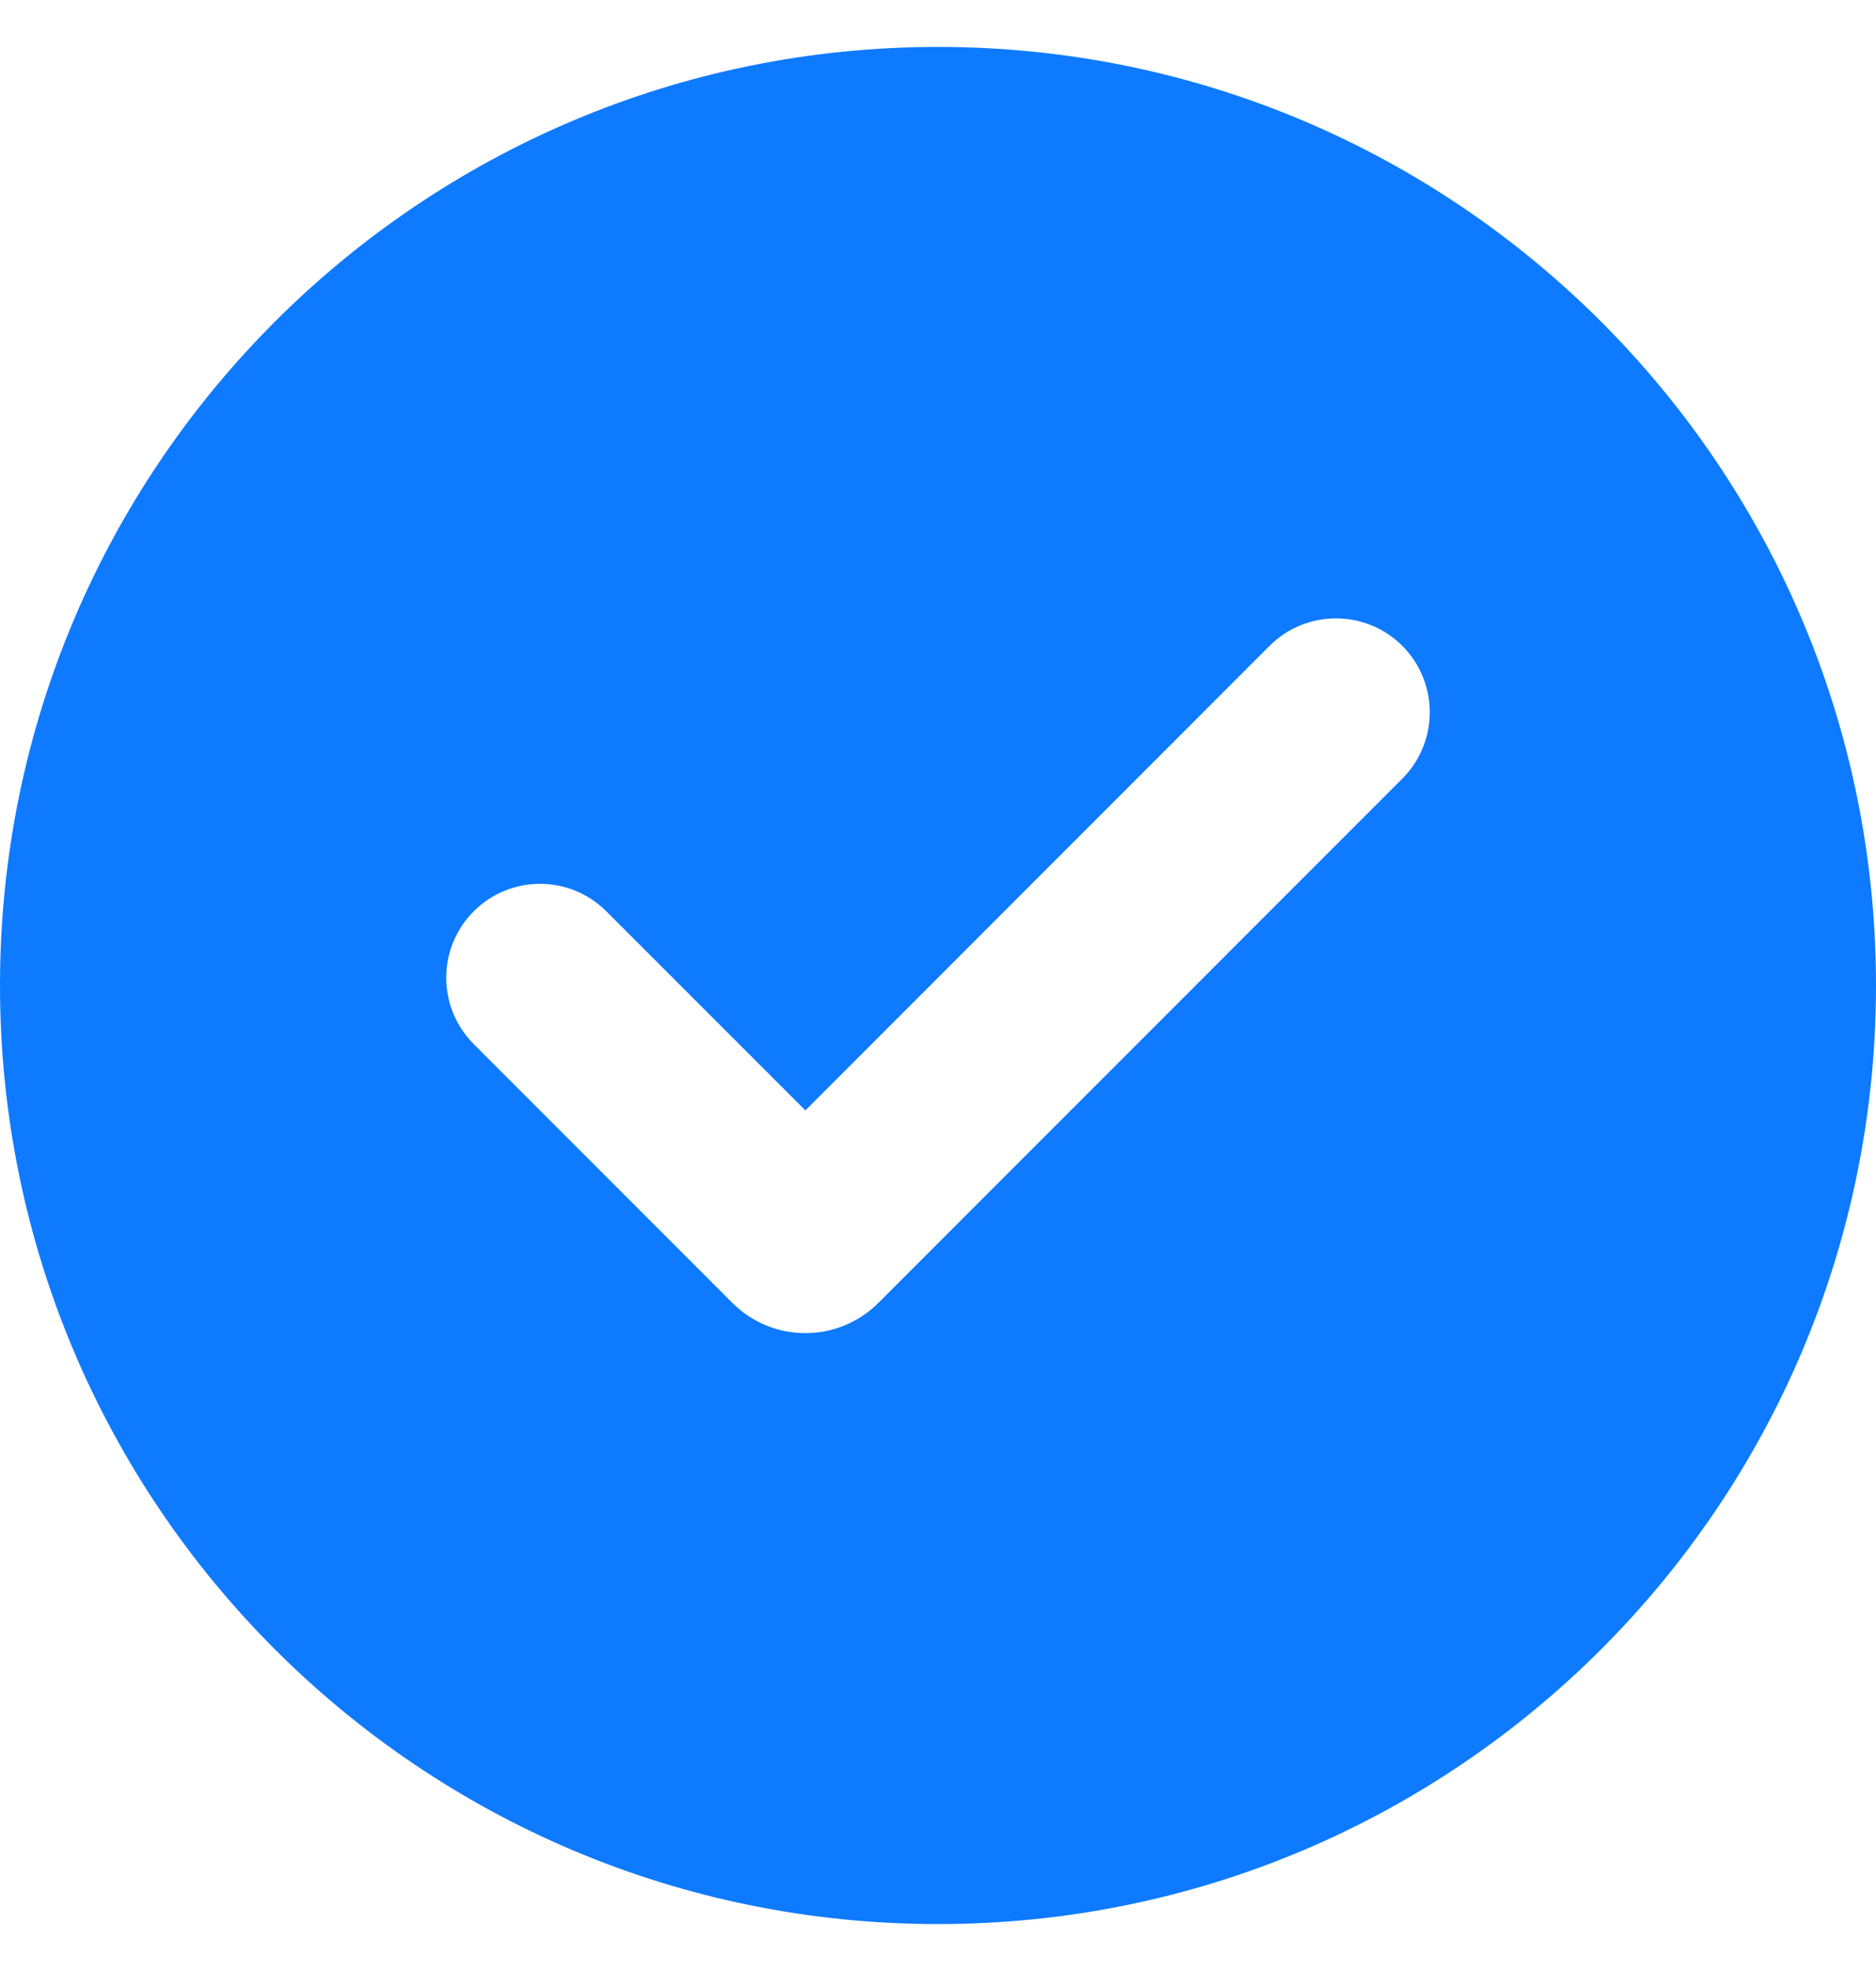 <svg width="20" height="21" viewBox="0 0 20 21" fill="none" xmlns="http://www.w3.org/2000/svg">
<path d="M10 0.5C15.523 0.5 20 4.977 20 10.5C20 16.023 15.523 20.5 10 20.5C4.477 20.5 0 16.023 0 10.5C0 4.977 4.477 0.5 10 0.5ZM13.535 6.881L8.586 11.831L6.464 9.71C6.074 9.319 5.441 9.319 5.05 9.71C4.66 10.1 4.66 10.733 5.05 11.124L7.808 13.882C8.237 14.311 8.934 14.311 9.364 13.882L14.95 8.296C15.34 7.905 15.34 7.272 14.95 6.881C14.559 6.491 13.926 6.491 13.535 6.881Z" fill="#0E7AFF"/>
</svg>
